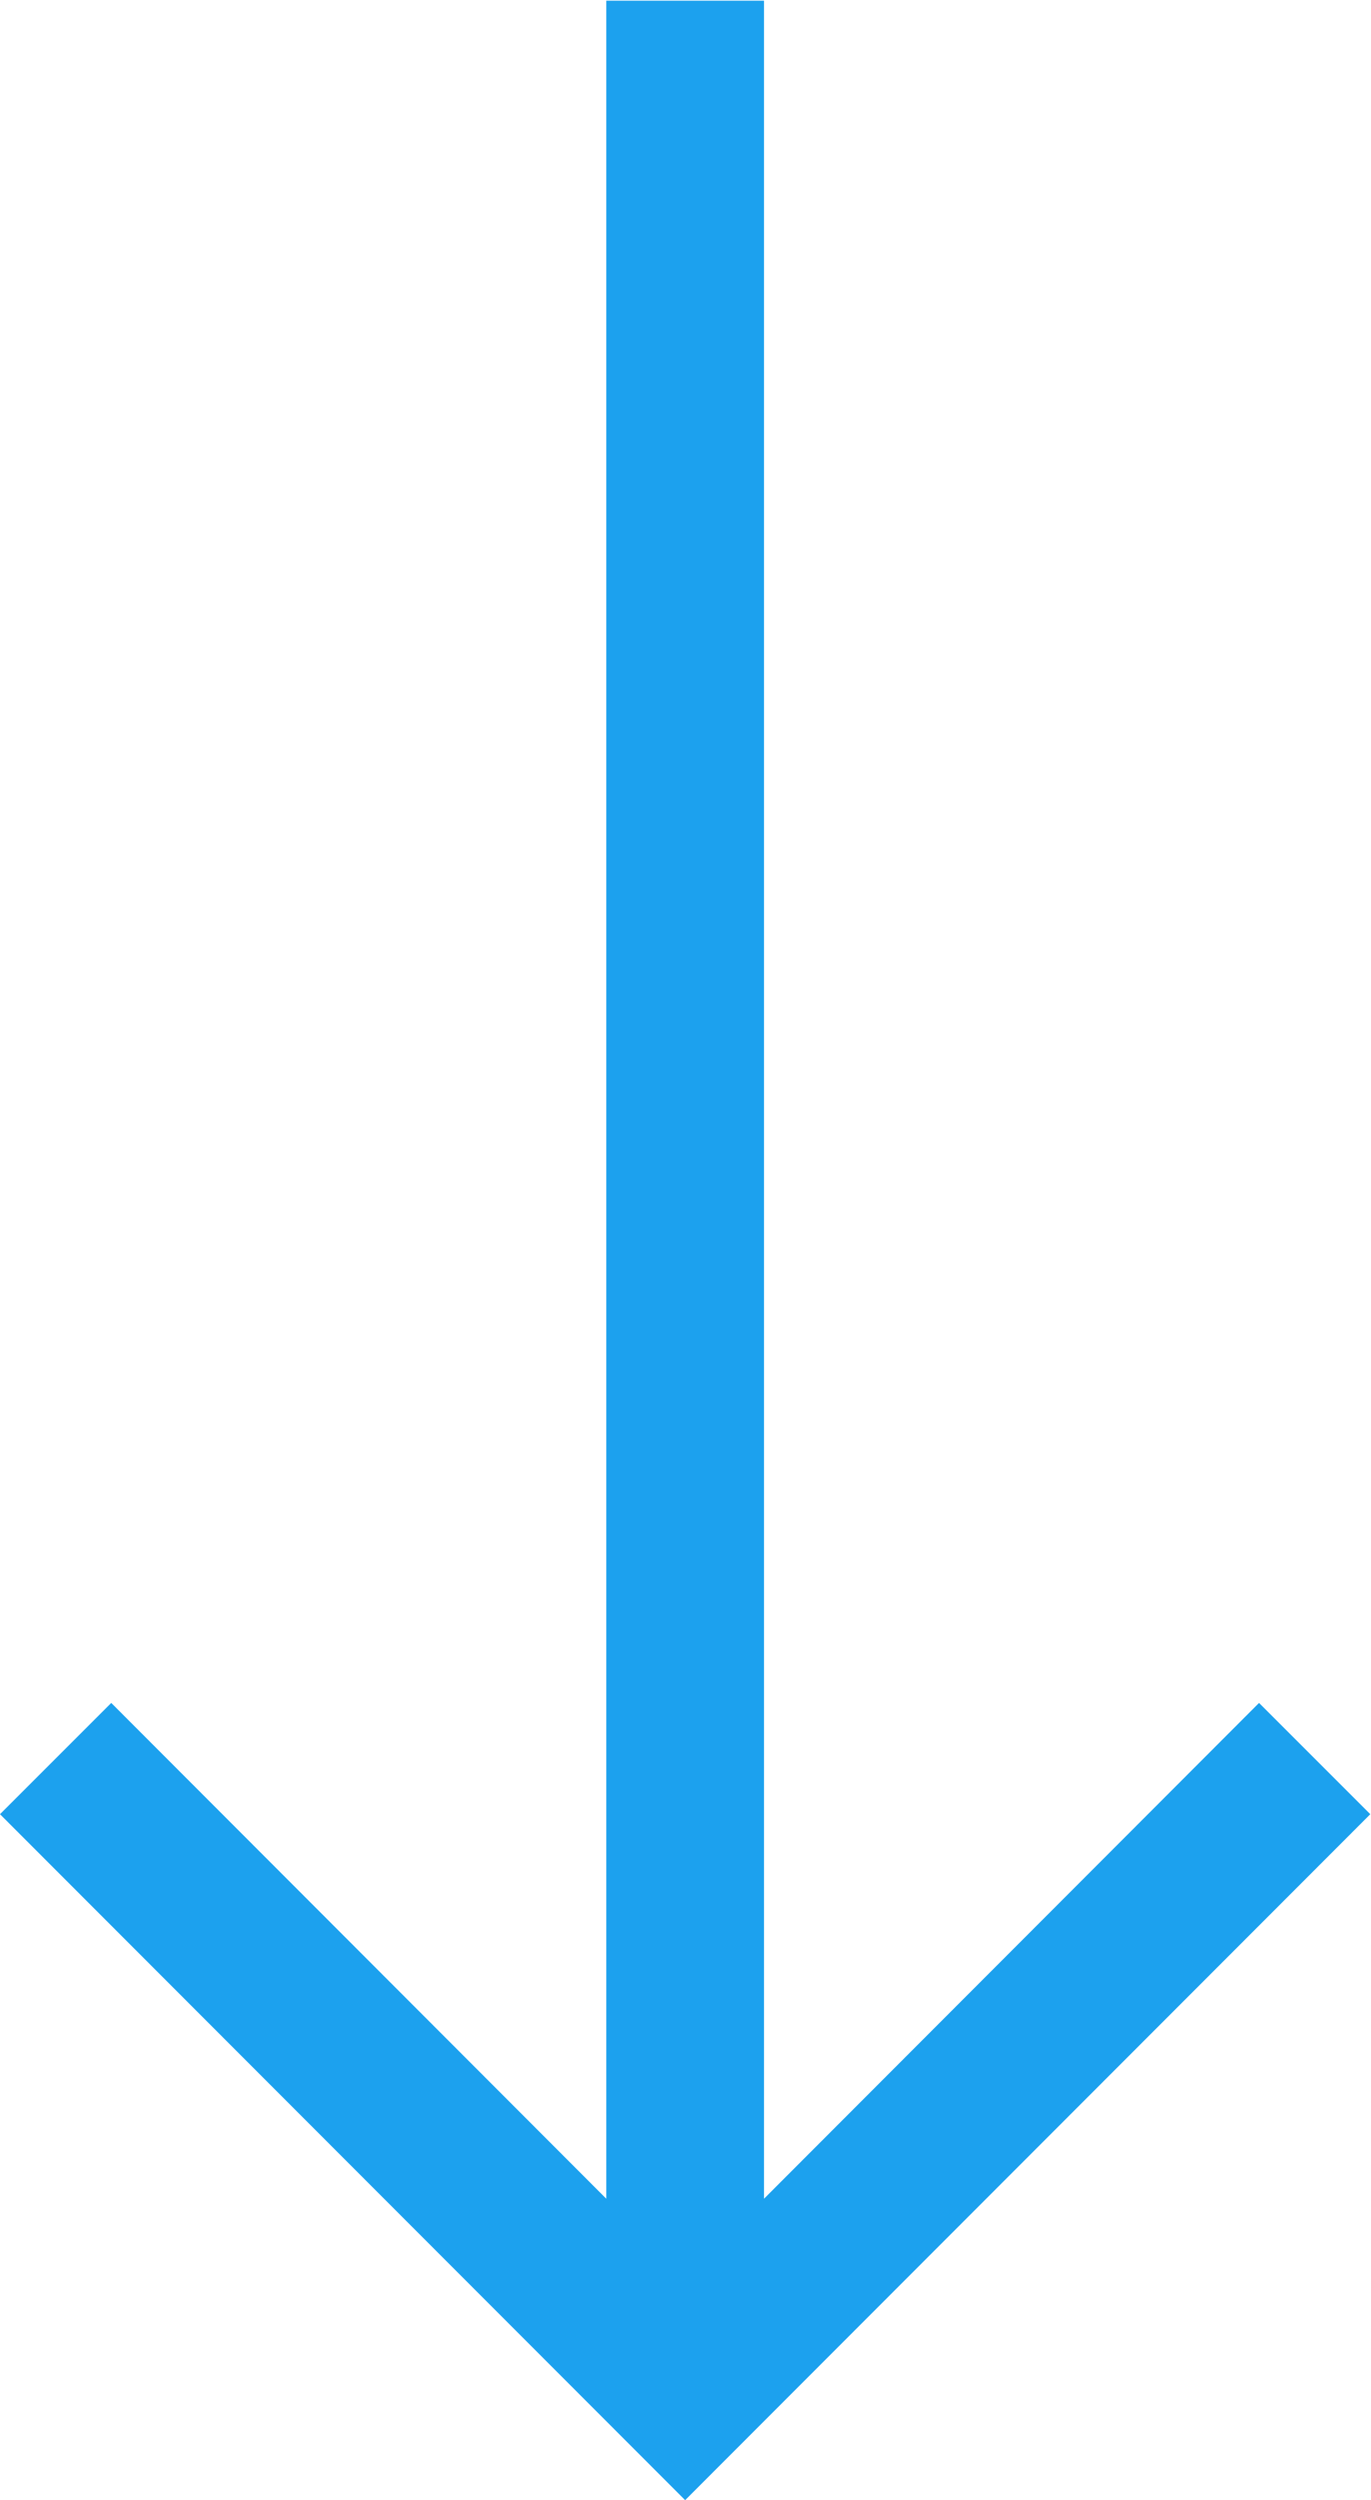 <svg xmlns="http://www.w3.org/2000/svg" width="19.47" height="35.5" viewBox="0 0 19.47 35.5">
  <defs>
    <style>
      .cls-1 {
        fill: #1ca1ee;
        fill-rule: evenodd;
      }
    </style>
  </defs>
  <path id="形状_527_拷贝_3" data-name="形状 527 拷贝 3" class="cls-1" d="M1059.43,1593.48l-1.58-1.58-7.03,7.04v-31.21h-2.24v31.21l-7.03-7.04-1.58,1.58,9.73,9.74Z" transform="translate(-1039.97 -1567.72)"/>
</svg>
